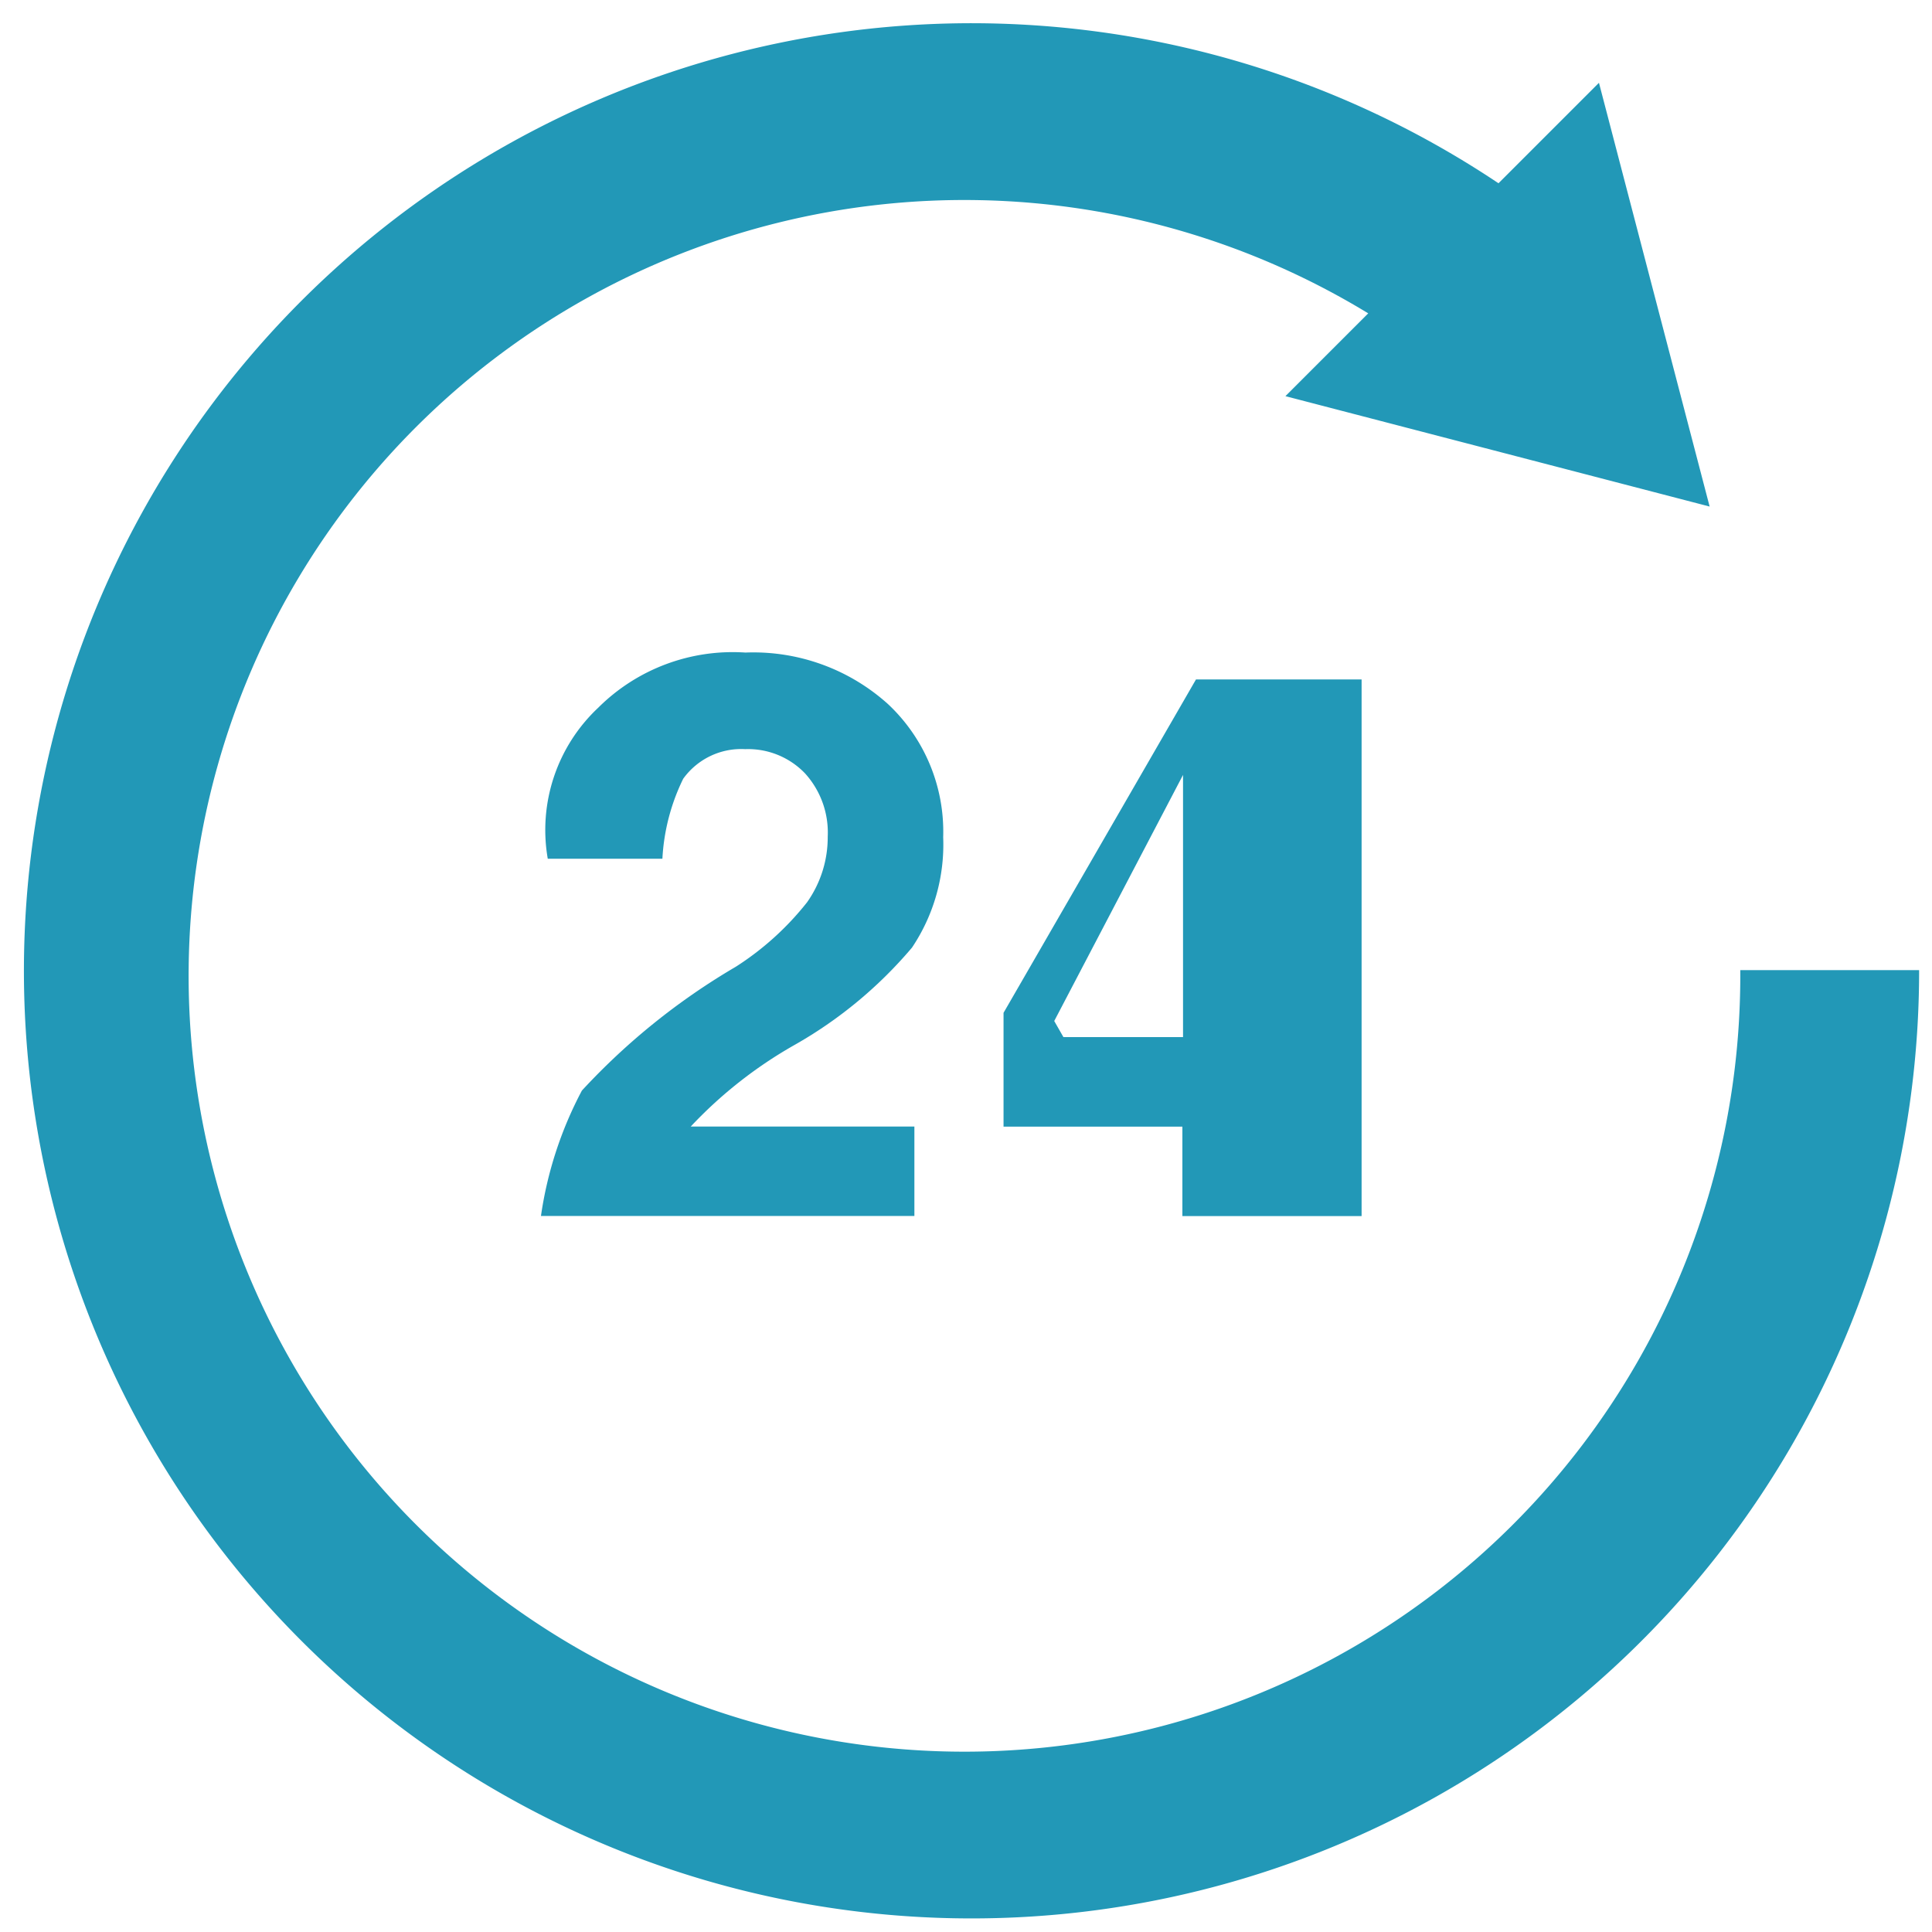 <svg xmlns="http://www.w3.org/2000/svg" width="21" height="21" viewBox="0 0 21 21"><g id="efa8b64e-0b06-49ff-8c88-a89e1dfa431c" data-name="Aのコピー"><path d="M14.8,13.218V7.385H13l-2.092,3.624v1.237h1.944v.972Zm-3.241-1.945-.1-.175,1.4-2.675v2.85Z" fill="#2298b7"/><path d="M8.633,11.36A4.714,4.714,0,0,0,9.913,10.3a2.01,2.01,0,0,0,.339-1.2,1.9,1.9,0,0,0-.6-1.447,2.186,2.186,0,0,0-1.55-.56,2.07,2.07,0,0,0-1.6.6,1.822,1.822,0,0,0-.548,1.641H7.2a2.241,2.241,0,0,1,.226-.869A.776.776,0,0,1,8.1,8.143a.857.857,0,0,1,.651.264.957.957,0,0,1,.246.688,1.224,1.224,0,0,1-.225.713,3.136,3.136,0,0,1-.774.7,7.29,7.29,0,0,0-1.673,1.346,4.177,4.177,0,0,0-.445,1.363H9.939v-.972H7.508A4.773,4.773,0,0,1,8.633,11.36Z" fill="#2298b7"/><path d="M18.916,10.545a8.433,8.433,0,1,1-4.044-7.139l-.9.9,4.611,1.2L17.38.9,16.288,1.992a10.3,10.3,0,1,0,4.572,8.553Z" fill="#2298b7"/></g></svg>